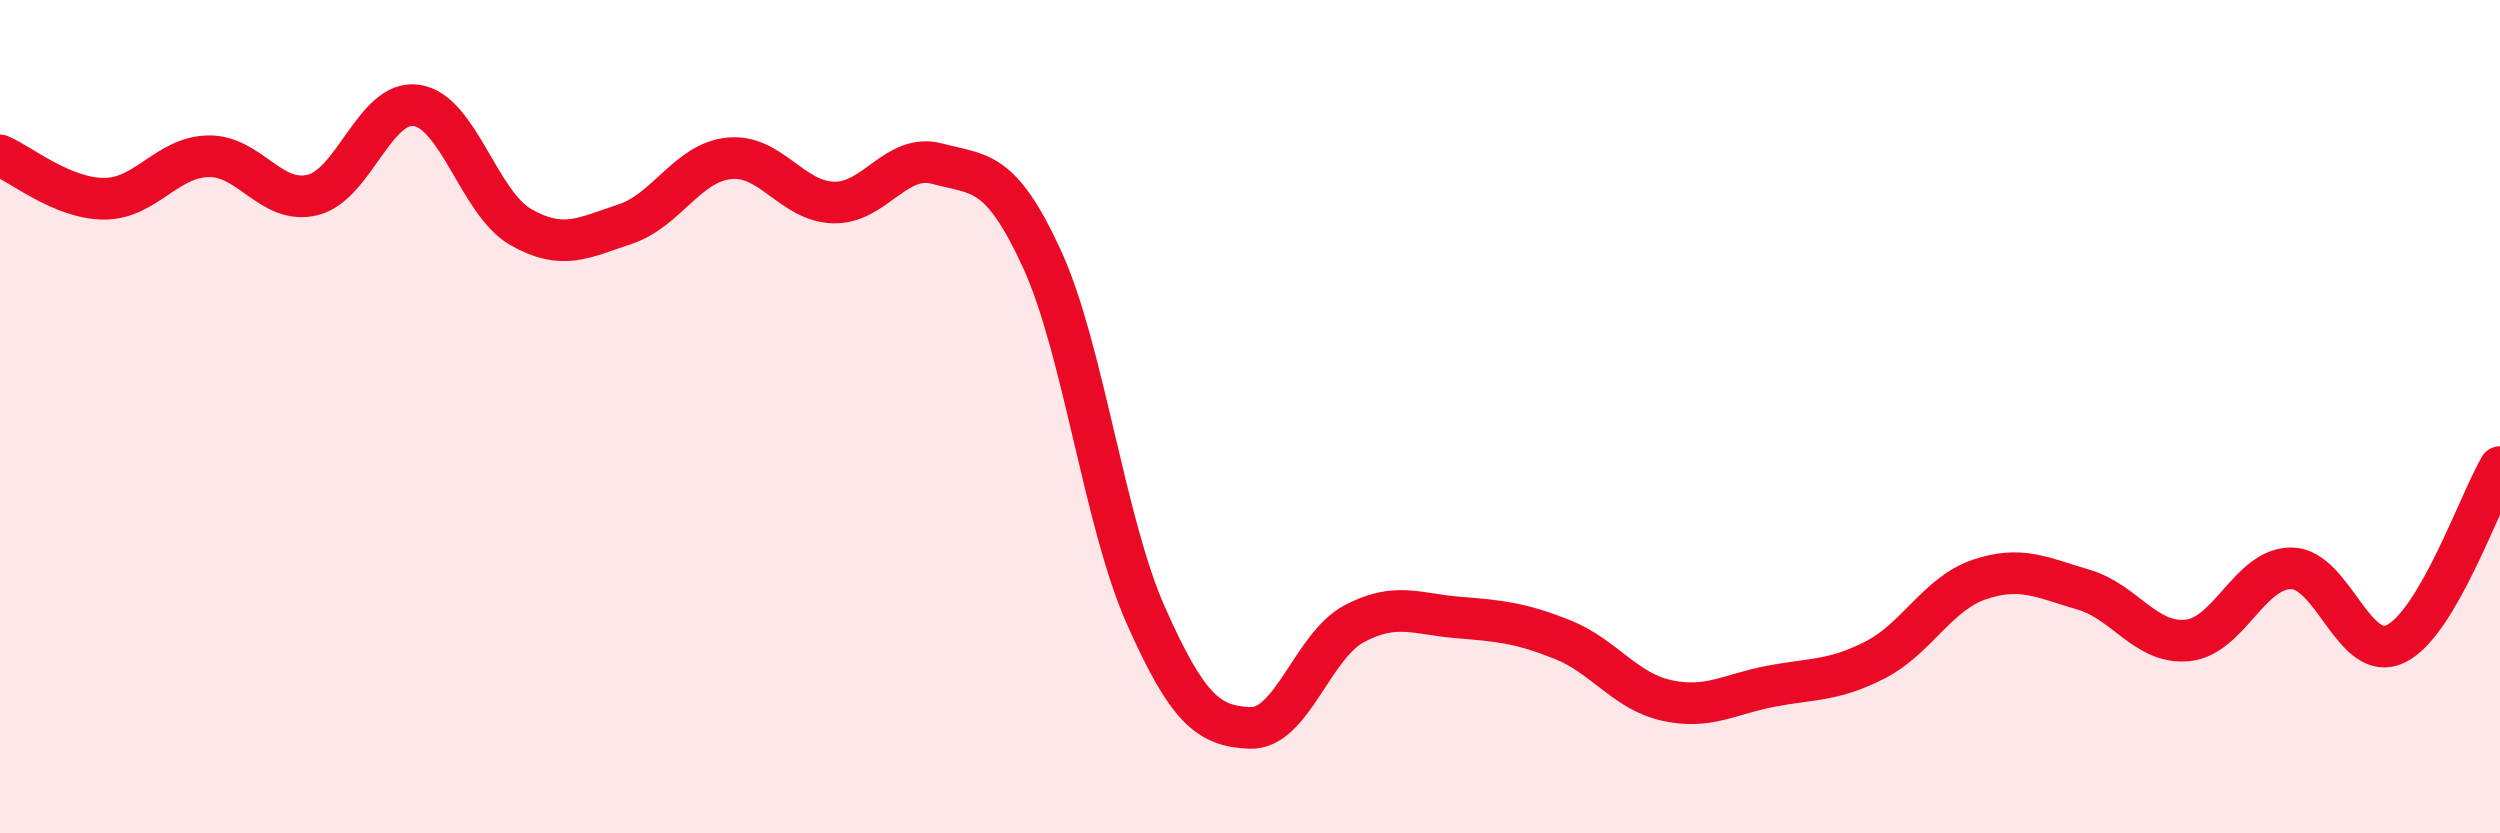 
    <svg width="60" height="20" viewBox="0 0 60 20" xmlns="http://www.w3.org/2000/svg">
      <path
        d="M 0,3.73 C 0.5,3.94 1.5,4.77 2.5,4.77 C 3.5,4.77 4,3.77 5,3.75 C 6,3.73 6.5,4.92 7.5,4.68 C 8.5,4.44 9,2.38 10,2.53 C 11,2.68 11.5,4.88 12.5,5.45 C 13.5,6.02 14,5.71 15,5.38 C 16,5.05 16.5,3.9 17.5,3.8 C 18.5,3.7 19,4.83 20,4.86 C 21,4.89 21.5,3.66 22.5,3.93 C 23.5,4.2 24,4.03 25,6.2 C 26,8.37 26.5,12.52 27.5,14.77 C 28.5,17.02 29,17.43 30,17.47 C 31,17.51 31.5,15.5 32.5,14.97 C 33.5,14.44 34,14.74 35,14.82 C 36,14.9 36.5,14.95 37.5,15.35 C 38.5,15.75 39,16.59 40,16.81 C 41,17.03 41.5,16.66 42.5,16.47 C 43.5,16.28 44,16.35 45,15.84 C 46,15.33 46.5,14.25 47.5,13.91 C 48.5,13.57 49,13.86 50,14.15 C 51,14.44 51.5,15.47 52.5,15.37 C 53.5,15.27 54,13.62 55,13.64 C 56,13.66 56.5,15.94 57.5,15.45 C 58.5,14.96 59.5,12.06 60,11.21L60 20L0 20Z"
        fill="#EB0A25"
        opacity="0.1"
        stroke-linecap="round"
        stroke-linejoin="round"
      />
      <path
        d="M 0,3.73 C 0.5,3.94 1.5,4.77 2.5,4.77 C 3.5,4.77 4,3.77 5,3.75 C 6,3.73 6.5,4.92 7.5,4.68 C 8.5,4.44 9,2.38 10,2.53 C 11,2.68 11.5,4.88 12.5,5.45 C 13.5,6.02 14,5.71 15,5.38 C 16,5.05 16.5,3.9 17.5,3.8 C 18.5,3.7 19,4.83 20,4.86 C 21,4.89 21.5,3.66 22.5,3.93 C 23.5,4.2 24,4.03 25,6.2 C 26,8.37 26.5,12.52 27.5,14.77 C 28.5,17.02 29,17.43 30,17.47 C 31,17.51 31.5,15.5 32.5,14.97 C 33.5,14.44 34,14.74 35,14.82 C 36,14.9 36.5,14.95 37.5,15.35 C 38.5,15.75 39,16.59 40,16.81 C 41,17.03 41.5,16.66 42.5,16.47 C 43.5,16.28 44,16.35 45,15.84 C 46,15.33 46.5,14.25 47.5,13.91 C 48.5,13.57 49,13.86 50,14.15 C 51,14.44 51.5,15.47 52.5,15.37 C 53.5,15.27 54,13.62 55,13.64 C 56,13.66 56.5,15.94 57.5,15.45 C 58.5,14.96 59.5,12.06 60,11.21"
        stroke="#EB0A25"
        stroke-width="1"
        fill="none"
        stroke-linecap="round"
        stroke-linejoin="round"
      />
    </svg>
  